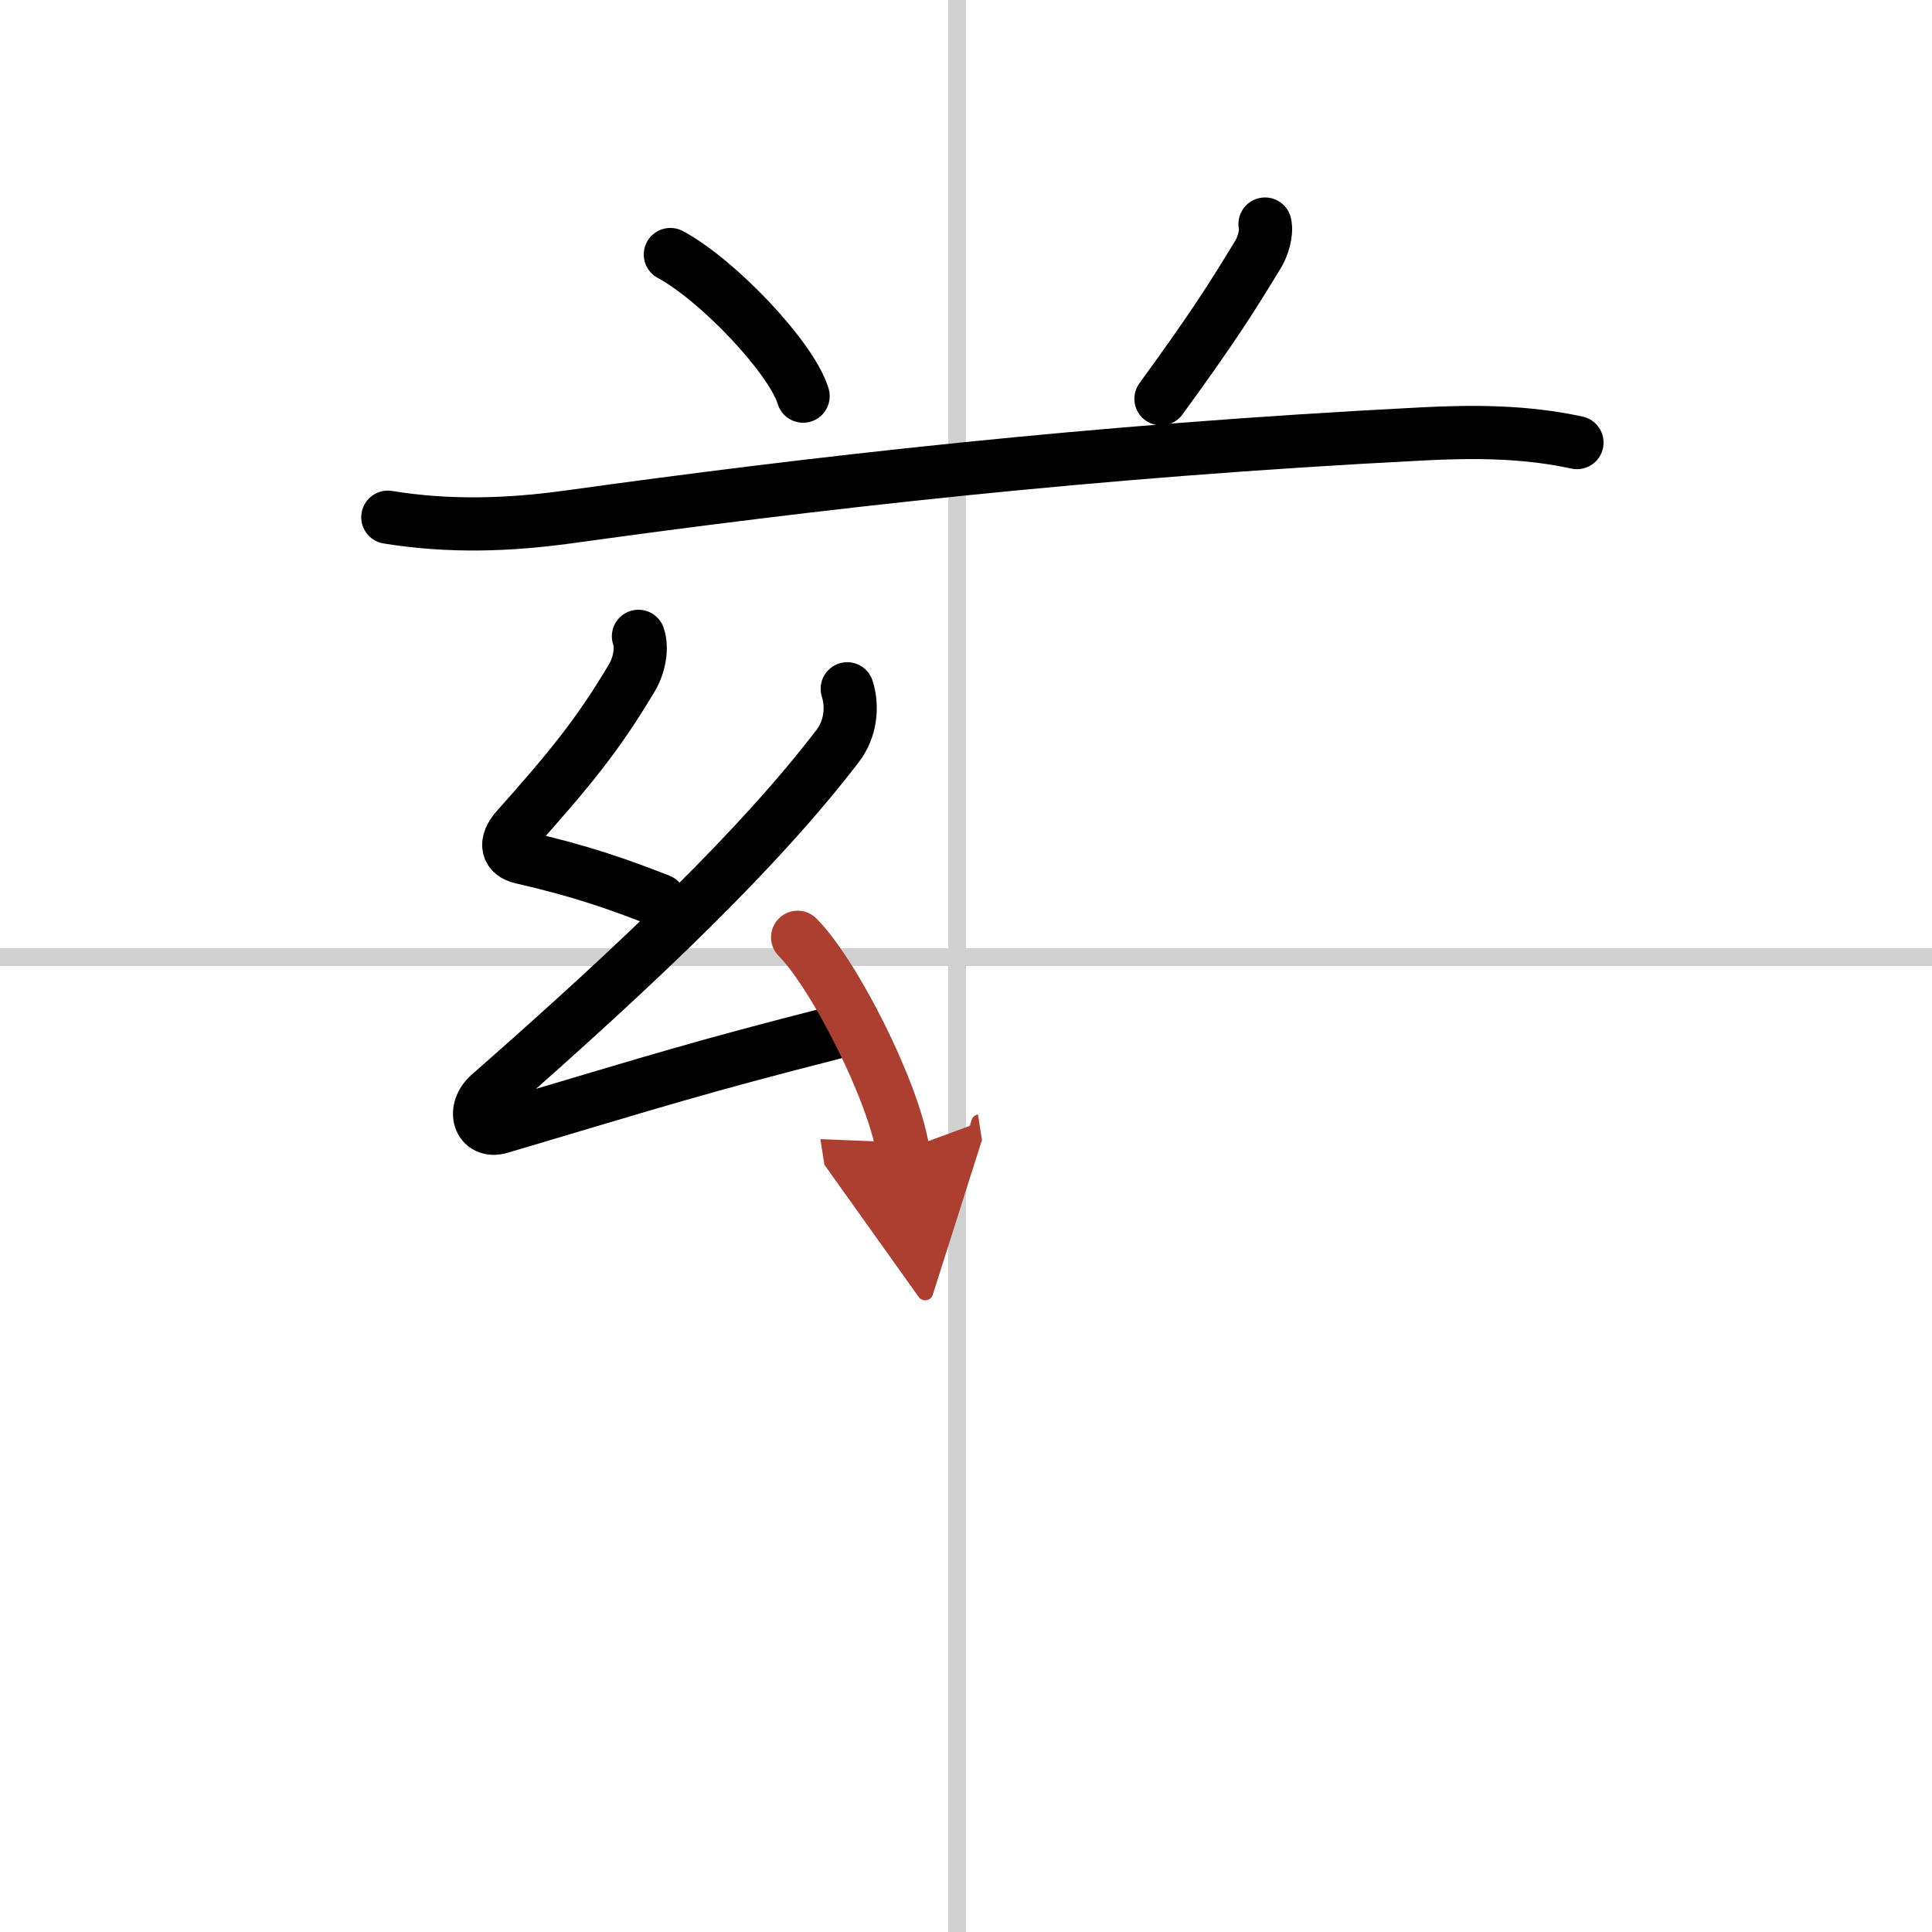 <svg width="400" height="400" viewBox="0 0 109 109" xmlns="http://www.w3.org/2000/svg"><defs><marker id="a" markerWidth="4" orient="auto" refX="1" refY="5" viewBox="0 0 10 10"><polyline points="0 0 10 5 0 10 1 5" fill="#ad3f31" stroke="#ad3f31"/></marker></defs><g fill="none" stroke="#000" stroke-linecap="round" stroke-linejoin="round" stroke-width="3"><rect width="100%" height="100%" fill="#fff" stroke="#fff"/><line x1="54" x2="54" y2="109" stroke="#d0d0d0" stroke-width="1"/><line x2="109" y1="54" y2="54" stroke="#d0d0d0" stroke-width="1"/><path d="m37.82 14.36c2.64 1.41 6.83 5.8 7.49 7.99"/><path d="m71.37 12.64c0.12 0.53-0.15 1.31-0.38 1.69-1.5 2.46-2.48 4.04-5.49 8.17"/><path d="m21.88 29.18c3.5 0.57 6.87 0.44 10.15-0.01 13.69-1.9 29.43-3.73 48.23-4.69 2.94-0.15 5.8-0.14 8.71 0.49"/><path d="m36.02 35.9c0.23 0.65 0.05 1.64-0.37 2.34-1.93 3.24-3.51 5.15-6.49 8.5-0.74 0.83-0.53 1.45 0.25 1.63 3.34 0.76 5.46 1.51 7.81 2.43"/><path d="m47.8 38.86c0.32 1.02 0.2 2.27-0.55 3.24-4.4 5.74-10.98 12.05-19.64 19.65-0.99 0.87-0.57 2.19 0.6 1.85 9.17-2.72 11.04-3.34 18.94-5.36"/><path d="m45 52.88c2.1 2.12 5.42 8.72 5.94 12.03" marker-end="url(#a)" stroke="#ad3f31"/></g></svg>
